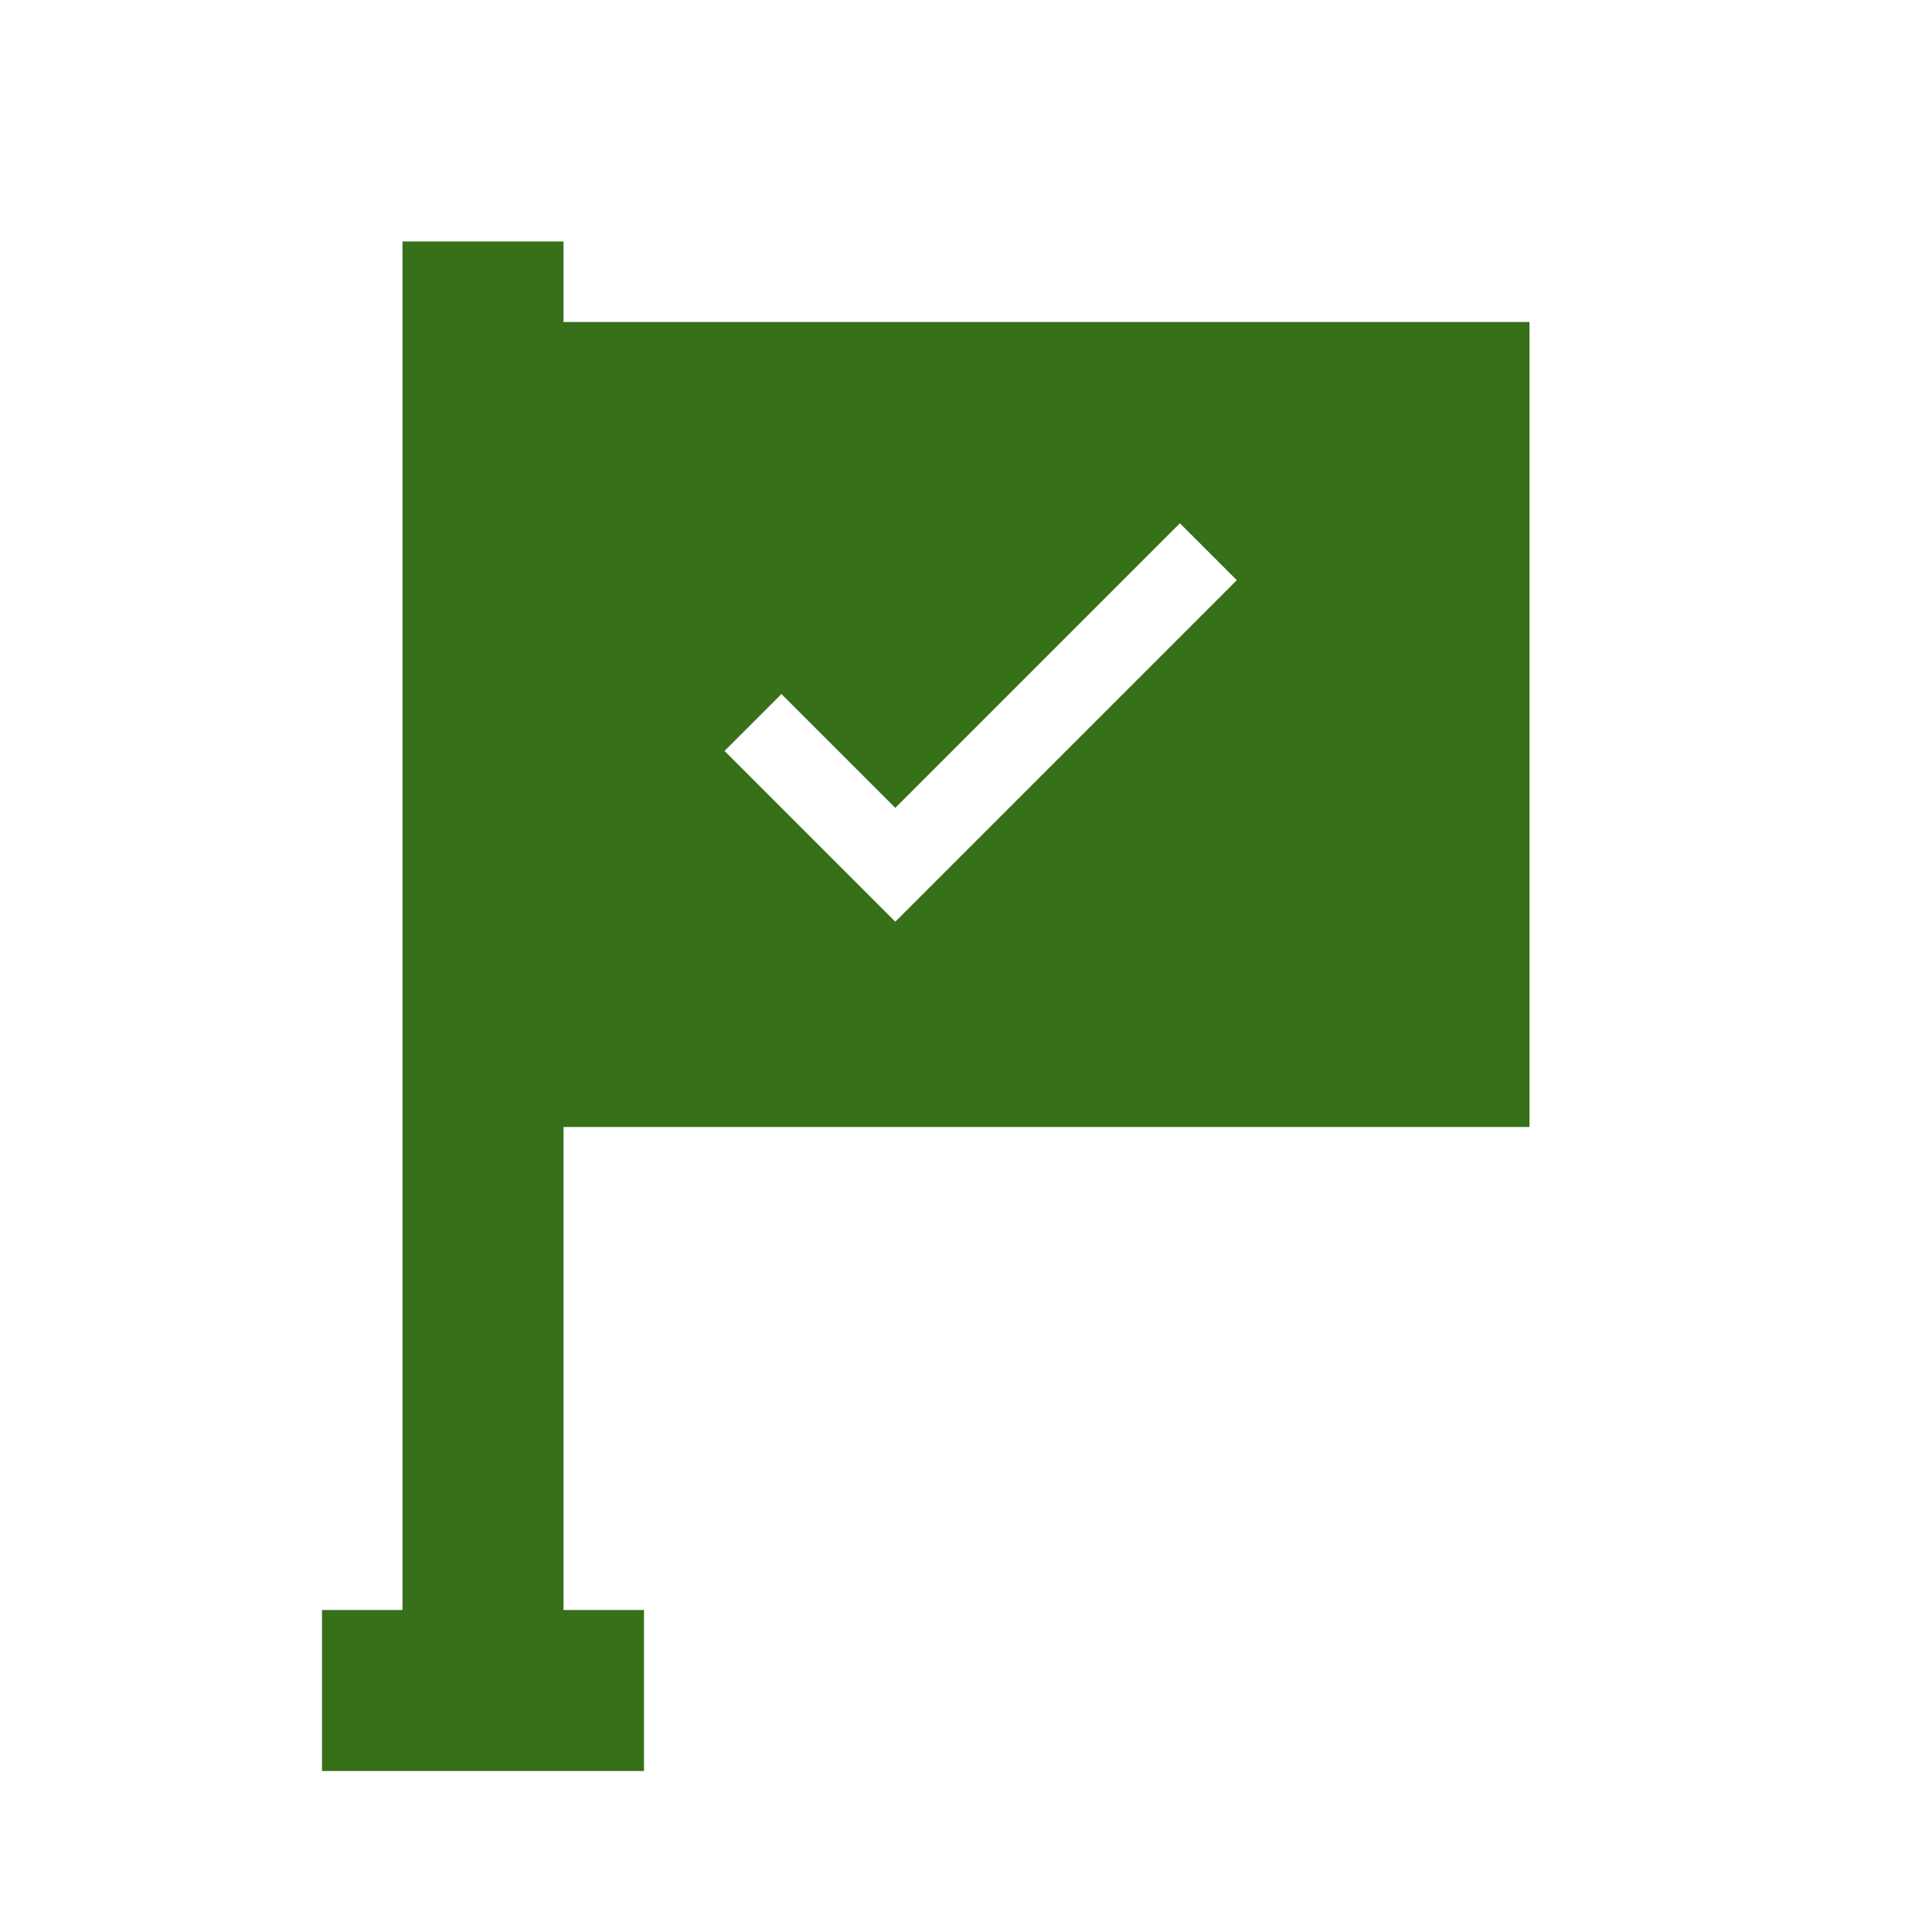 <?xml version="1.0" encoding="UTF-8"?>
<svg width="1200pt" height="1200pt" version="1.1" viewBox="0 0 1200 1200" xmlns="http://www.w3.org/2000/svg">
 <path d="m950 700v-500h-600v-50h-100v850h-50v100h200v-100h-50v-300zm-464.64-268.93 70.715 70.711 176.78-176.78 35.352 35.359-212.13 212.13-106.07-106.07z" fill="#367019"/>
</svg>
